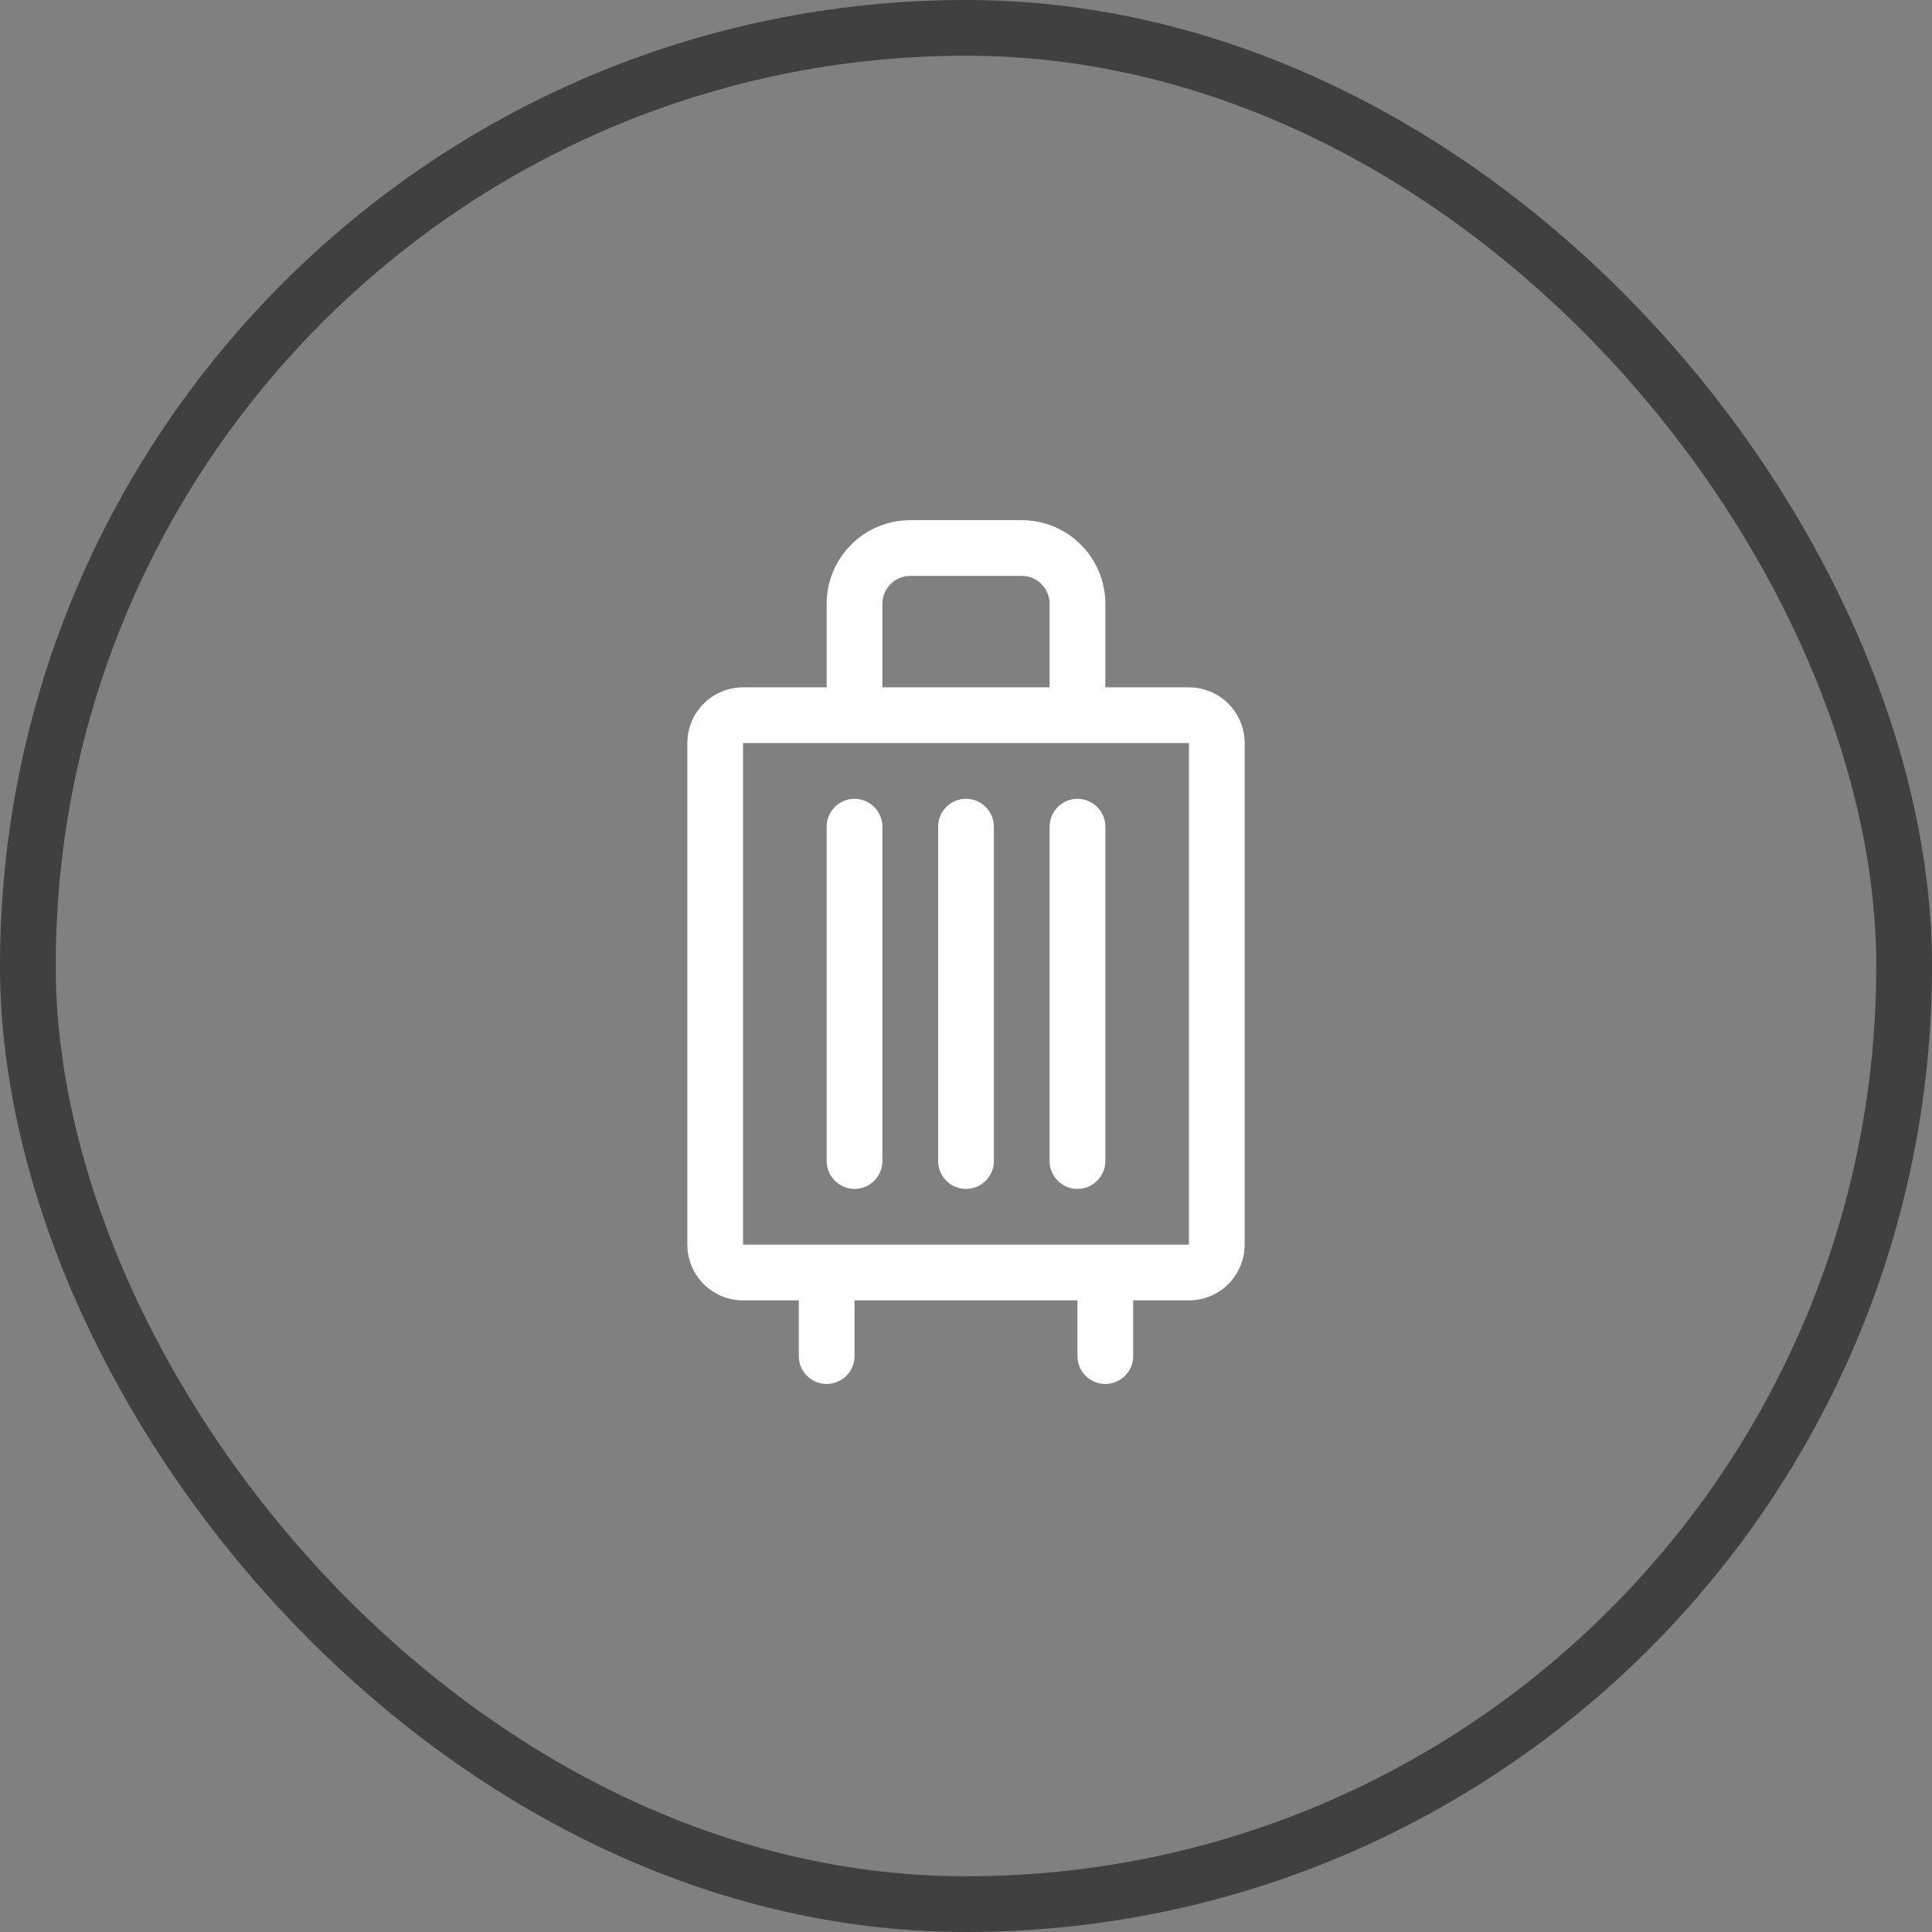 <svg width="52" height="52" viewBox="0 0 52 52" fill="none" xmlns="http://www.w3.org/2000/svg">
<rect x="0" y="0" width="52" height="52" fill="#808080" stroke="none"/>
<rect x="0.75" y="0.75" width="50.5" height="50.5" rx="25.25" stroke="#404040" stroke-width="1.5"/>
<path d="M23.75 22.25V31.25C23.75 31.449 23.671 31.64 23.53 31.78C23.39 31.921 23.199 32 23 32C22.801 32 22.61 31.921 22.47 31.78C22.329 31.64 22.25 31.449 22.25 31.25V22.25C22.25 22.051 22.329 21.86 22.47 21.72C22.61 21.579 22.801 21.5 23 21.5C23.199 21.5 23.39 21.579 23.53 21.72C23.671 21.86 23.75 22.051 23.75 22.25ZM26 21.5C25.801 21.5 25.61 21.579 25.47 21.72C25.329 21.86 25.25 22.051 25.25 22.25V31.25C25.25 31.449 25.329 31.64 25.47 31.78C25.61 31.921 25.801 32 26 32C26.199 32 26.39 31.921 26.53 31.78C26.671 31.64 26.75 31.449 26.75 31.25V22.25C26.75 22.051 26.671 21.86 26.53 21.72C26.39 21.579 26.199 21.5 26 21.5ZM29 21.5C28.801 21.5 28.61 21.579 28.47 21.72C28.329 21.86 28.25 22.051 28.25 22.25V31.25C28.25 31.449 28.329 31.64 28.47 31.78C28.61 31.921 28.801 32 29 32C29.199 32 29.39 31.921 29.53 31.78C29.671 31.64 29.75 31.449 29.75 31.25V22.25C29.75 22.051 29.671 21.86 29.53 21.72C29.39 21.579 29.199 21.5 29 21.5ZM33.5 20V33.5C33.5 33.898 33.342 34.279 33.061 34.561C32.779 34.842 32.398 35 32 35H30.5V36.5C30.5 36.699 30.421 36.89 30.28 37.03C30.14 37.171 29.949 37.25 29.75 37.25C29.551 37.25 29.36 37.171 29.22 37.03C29.079 36.89 29 36.699 29 36.5V35H23V36.5C23 36.699 22.921 36.89 22.78 37.03C22.64 37.171 22.449 37.25 22.25 37.25C22.051 37.25 21.86 37.171 21.72 37.03C21.579 36.89 21.5 36.699 21.5 36.5V35H20C19.602 35 19.221 34.842 18.939 34.561C18.658 34.279 18.5 33.898 18.5 33.5V20C18.5 19.602 18.658 19.221 18.939 18.939C19.221 18.658 19.602 18.5 20 18.5H22.25V16.25C22.25 15.653 22.487 15.081 22.909 14.659C23.331 14.237 23.903 14 24.5 14H27.5C28.097 14 28.669 14.237 29.091 14.659C29.513 15.081 29.75 15.653 29.75 16.25V18.5H32C32.398 18.5 32.779 18.658 33.061 18.939C33.342 19.221 33.5 19.602 33.5 20ZM23.75 18.5H28.25V16.25C28.25 16.051 28.171 15.86 28.03 15.72C27.89 15.579 27.699 15.5 27.5 15.5H24.5C24.301 15.5 24.11 15.579 23.97 15.72C23.829 15.86 23.75 16.051 23.75 16.25V18.5ZM32 33.5V20H20V33.5H32Z" fill="white"/>
</svg>
